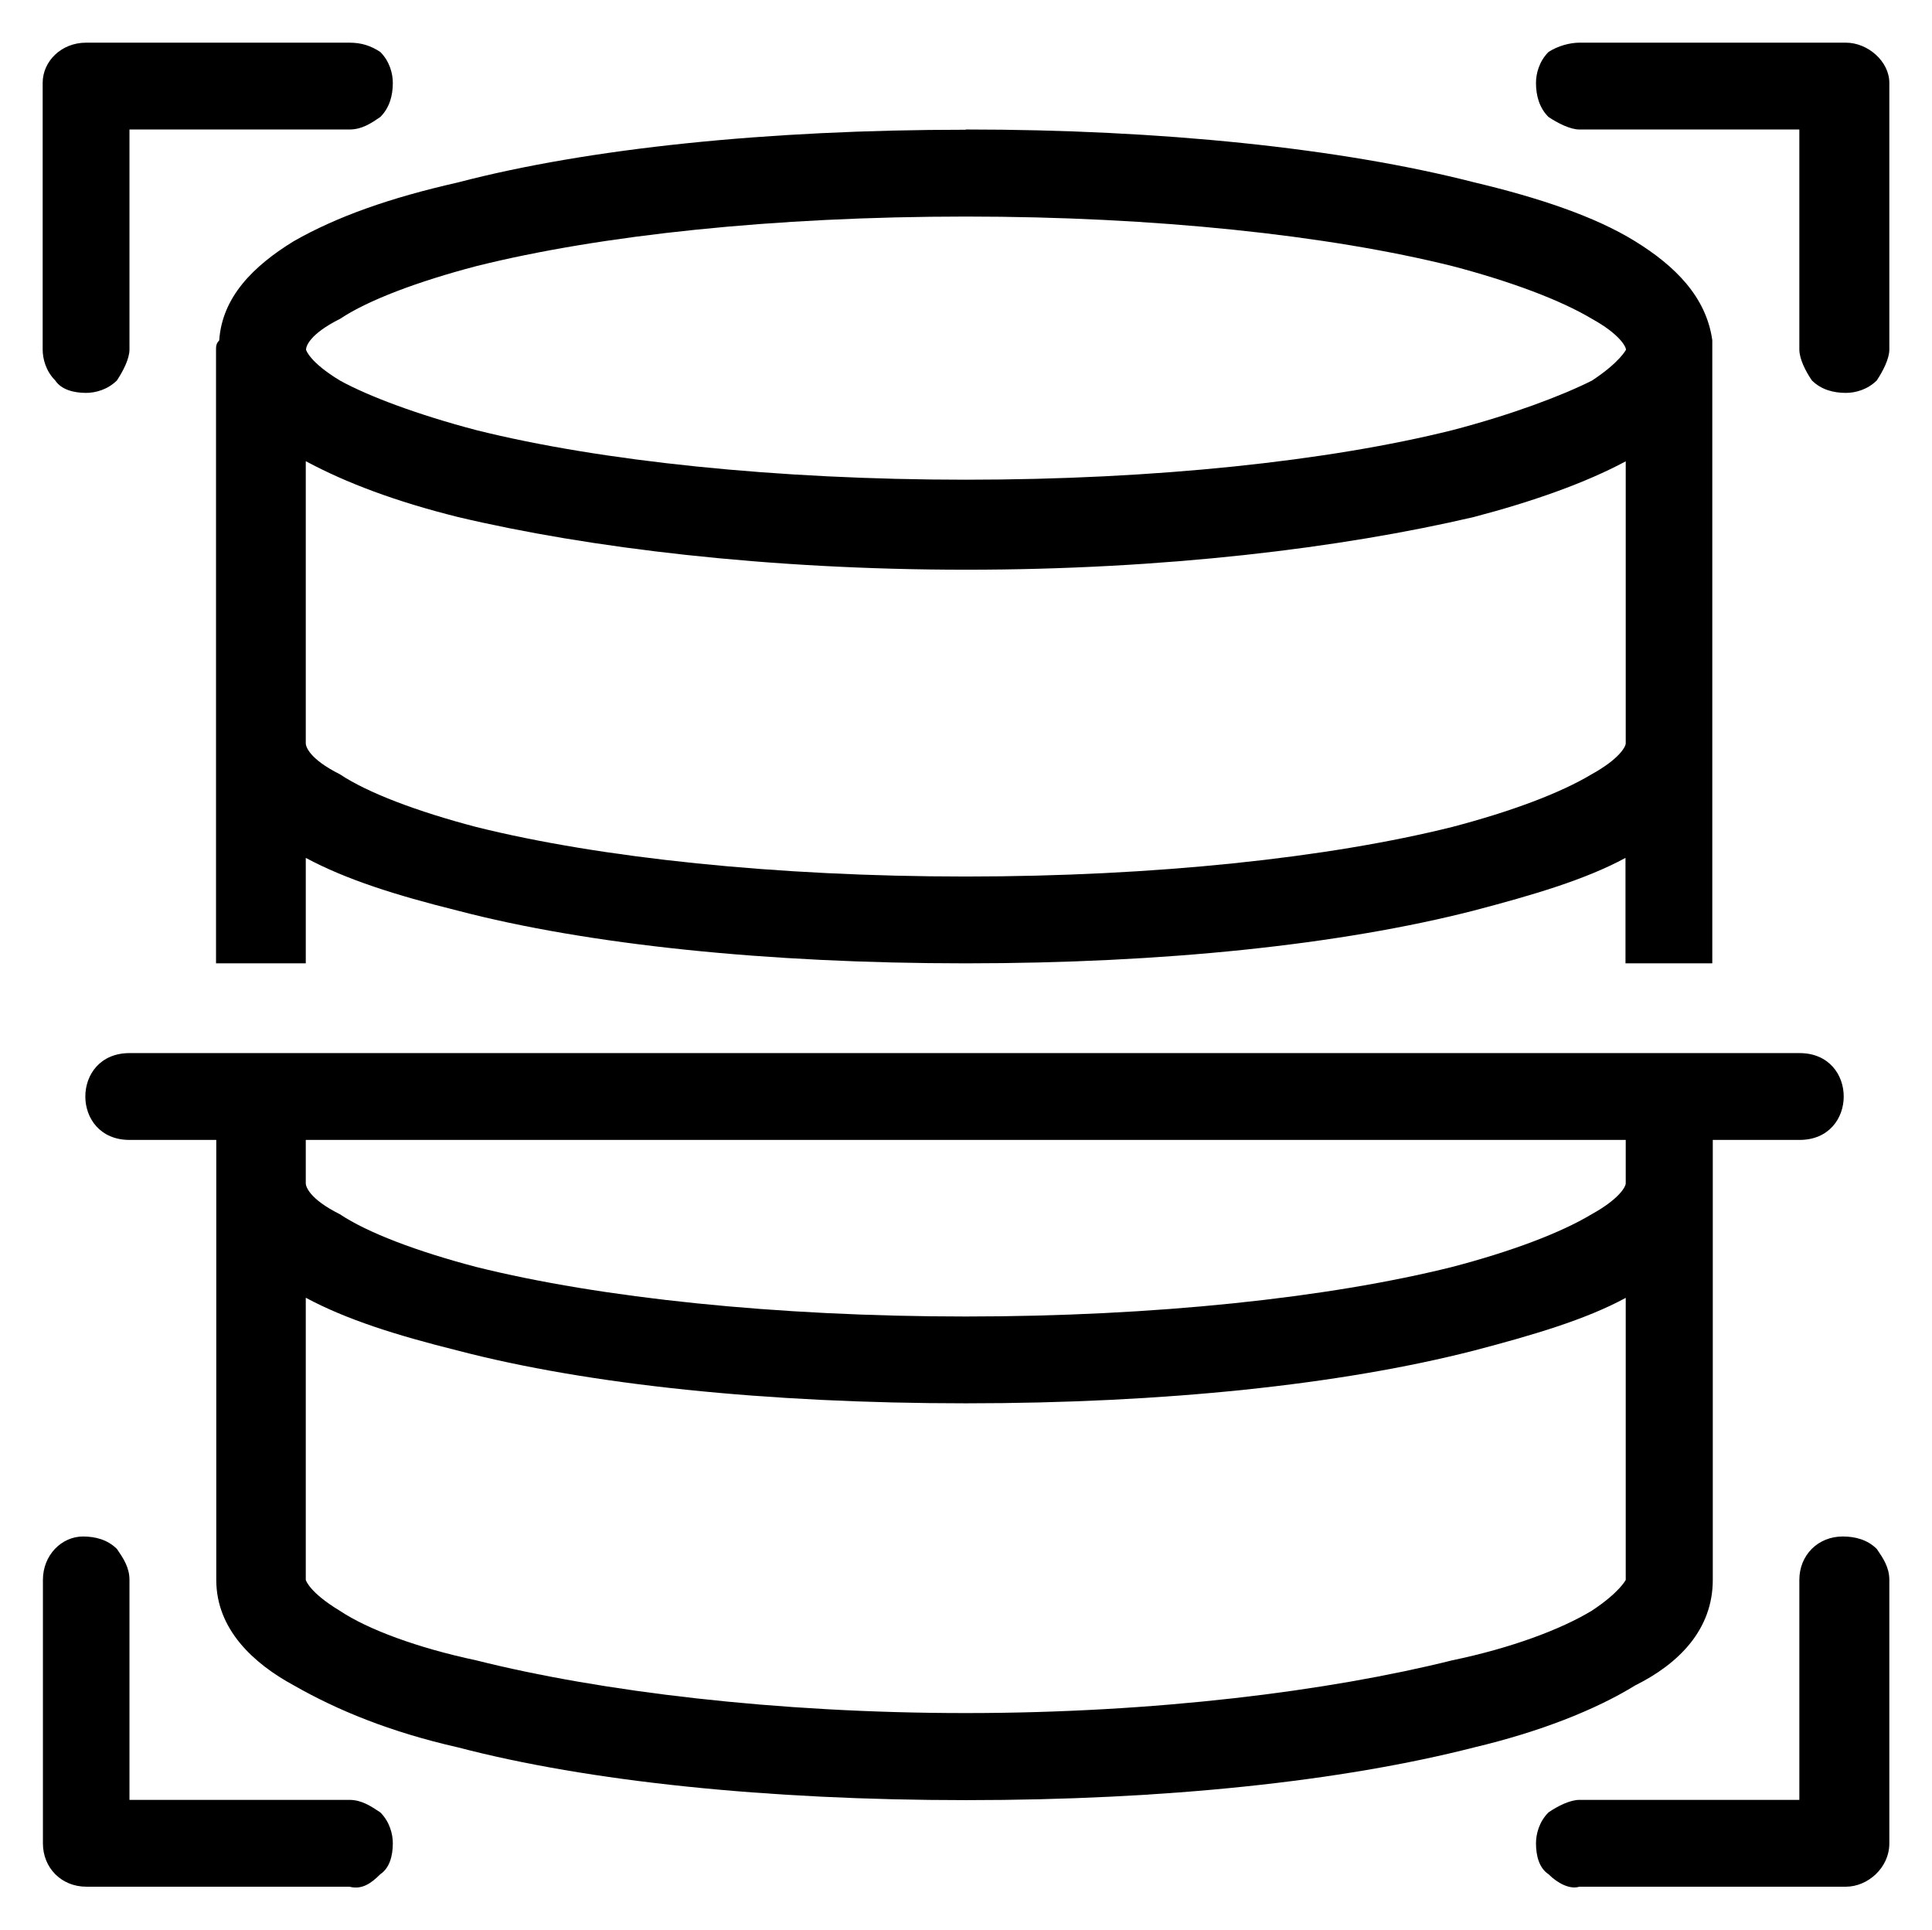 <svg xmlns="http://www.w3.org/2000/svg" id="Capa_1" viewBox="0 0 78.79 78.7"><path d="M12.48,52.92h0c1.64,.88,3.66,1.52,6.19,2.15,5.31,1.39,12.63,2.15,20.72,2.15s15.29-.76,20.72-2.15c2.4-.63,4.55-1.26,6.19-2.15v11.5s-.25,.51-1.39,1.26c-1.26,.76-3.28,1.52-5.69,2.02-5.05,1.26-12.13,2.15-19.84,2.15s-14.91-.88-19.96-2.15c-2.4-.51-4.42-1.26-5.56-2.02-1.26-.76-1.39-1.26-1.39-1.26v-11.5h0Zm0-6.44h53.82v1.77c0,.13-.25,.63-1.39,1.26-1.26,.76-3.28,1.52-5.69,2.15-5.05,1.26-12.13,2.02-19.84,2.02s-14.91-.76-19.96-2.02c-2.4-.63-4.42-1.39-5.56-2.15-1.26-.63-1.39-1.14-1.39-1.26v-1.77h0Zm-7.2-3.54h0c-2.4,0-2.4,3.54,0,3.54h3.54v17.94c0,2.02,1.52,3.41,3.16,4.3,1.77,1.01,3.92,1.9,6.7,2.53,5.31,1.39,12.63,2.15,20.72,2.15s15.29-.76,20.72-2.15c2.65-.63,4.93-1.52,6.57-2.53,1.77-.88,3.16-2.27,3.16-4.3v-17.94h3.54c2.4,0,2.4-3.54,0-3.54H5.28Zm7.2-24.13h0c1.64,.88,3.66,1.64,6.19,2.27,5.31,1.26,12.63,2.15,20.72,2.15s15.29-.88,20.72-2.15c2.4-.63,4.55-1.39,6.19-2.27v11.5c0,.13-.25,.63-1.39,1.26-1.26,.76-3.28,1.52-5.69,2.15-5.05,1.26-12.13,2.02-19.84,2.02s-14.91-.76-19.96-2.02c-2.4-.63-4.42-1.39-5.56-2.15-1.26-.63-1.39-1.14-1.39-1.26v-11.5h0Zm26.91-9.98h0c7.71,0,14.78,.76,19.84,2.02,2.4,.63,4.42,1.39,5.69,2.15,1.14,.63,1.39,1.14,1.39,1.26,0,0-.25,.51-1.39,1.26-1.26,.63-3.28,1.39-5.69,2.02-5.05,1.26-12.13,2.02-19.84,2.02s-14.91-.76-19.96-2.02c-2.4-.63-4.42-1.39-5.56-2.02-1.26-.76-1.39-1.26-1.39-1.26,0-.13,.13-.63,1.39-1.26,1.14-.76,3.16-1.52,5.56-2.15,5.05-1.26,12.13-2.02,19.96-2.02h0Zm0-3.54h0c-8.09,0-15.41,.76-20.72,2.15-2.78,.63-4.93,1.39-6.7,2.4-1.64,1.01-2.91,2.27-3.03,4.04-.13,.13-.13,.25-.13,.38v25.02h3.66v-4.3c1.64,.88,3.66,1.52,6.19,2.15,5.31,1.39,12.63,2.15,20.72,2.15s15.29-.76,20.72-2.15c2.4-.63,4.55-1.26,6.19-2.15v4.3h3.54V14.25h0v-.38c-.25-1.77-1.52-3.03-3.16-4.04s-3.92-1.77-6.57-2.4c-5.43-1.39-12.76-2.15-20.72-2.15h0Z"></path><path d="M75.15,62.65h0c-1.01,0-1.77,.76-1.77,1.77v8.97h-8.97c-.38,0-.88,.25-1.26,.51-.38,.38-.51,.88-.51,1.26,0,.51,.13,1.01,.51,1.26,.38,.38,.88,.63,1.26,.51h10.87c.88,0,1.77-.76,1.77-1.77v-10.74c0-.51-.25-.88-.51-1.26-.38-.38-.88-.51-1.39-.51h0Zm-71.76,0h0c-.88,0-1.64,.76-1.64,1.77v10.74c0,1.01,.76,1.77,1.77,1.77H14.25c.51,.13,.88-.13,1.26-.51,.38-.25,.51-.76,.51-1.26,0-.38-.13-.88-.51-1.26-.38-.25-.76-.51-1.26-.51H5.28v-8.97c0-.51-.25-.88-.51-1.26-.38-.38-.88-.51-1.39-.51h0ZM64.41,1.74h0c-.38,0-.88,.13-1.26,.38-.38,.38-.51,.88-.51,1.26,0,.51,.13,1.01,.51,1.39,.38,.25,.88,.51,1.26,.51h8.97V14.25h0c0,.38,.25,.88,.51,1.26,.38,.38,.88,.51,1.39,.51,.38,0,.88-.13,1.26-.51,.25-.38,.51-.88,.51-1.26V3.38c0-.88-.88-1.64-1.77-1.64h-10.87ZM3.51,1.74h0c-1.01,0-1.77,.76-1.77,1.64V14.25c0,.38,.13,.88,.51,1.26,.25,.38,.76,.51,1.26,.51,.38,0,.88-.13,1.26-.51,.25-.38,.51-.88,.51-1.26V5.28H14.25c.51,0,.88-.25,1.26-.51,.38-.38,.51-.88,.51-1.39,0-.38-.13-.88-.51-1.26-.38-.25-.76-.38-1.26-.38H3.51Z"></path></svg>